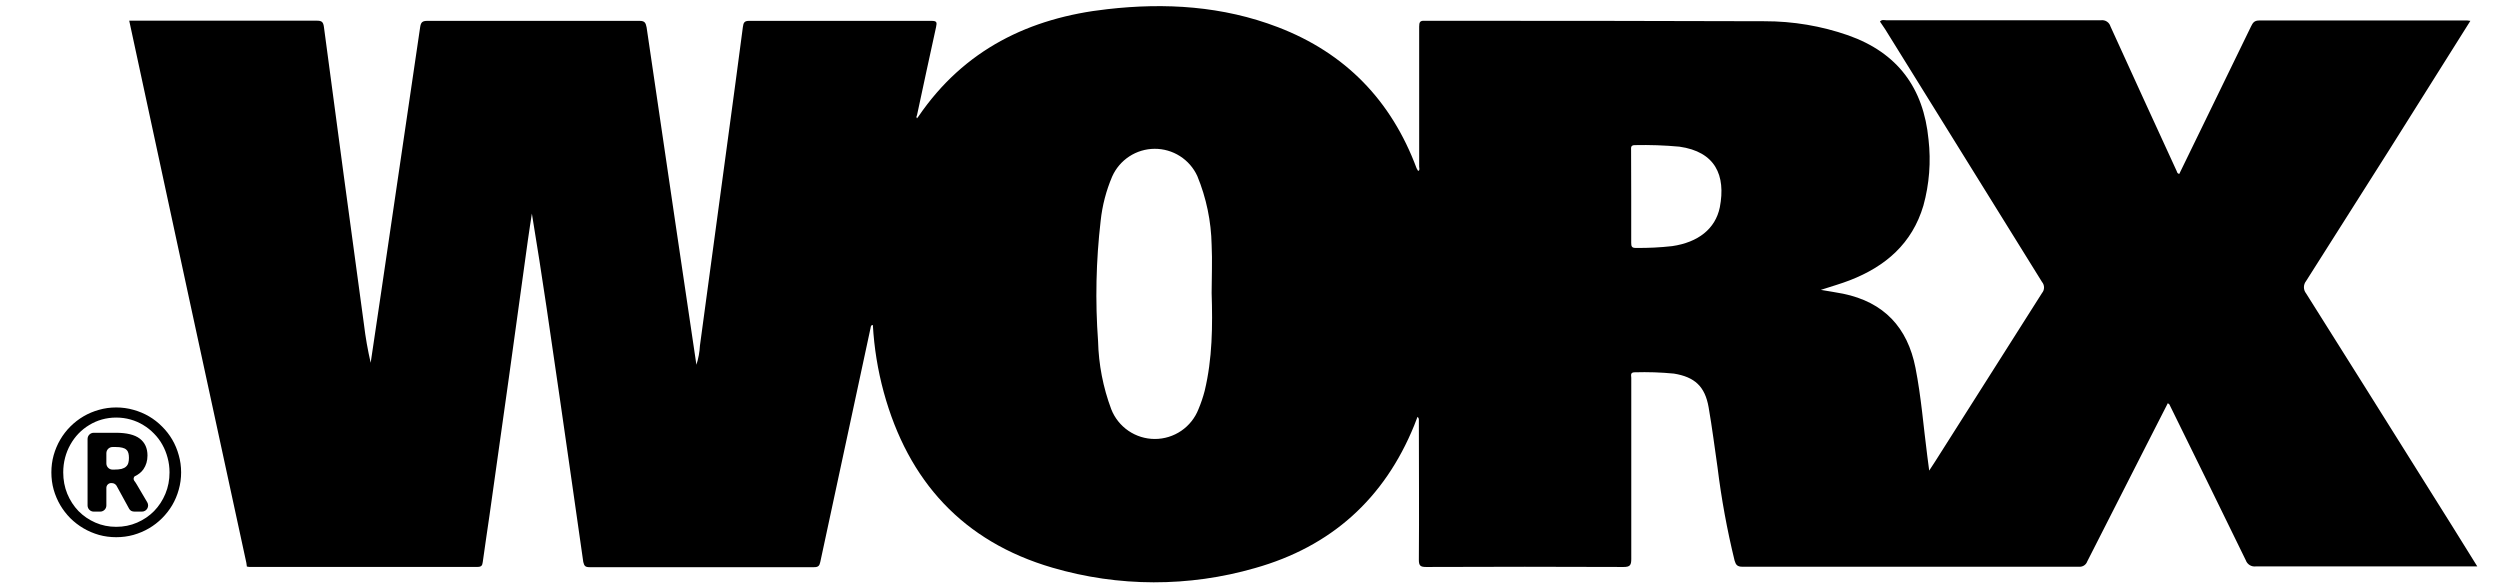 <?xml version="1.0"?>
<svg xmlns="http://www.w3.org/2000/svg" width="115" height="27" viewBox="0 0 398 95" fill="none">
<g clip-path="url(#clip0_1209_7838)">
<path d="M397.64 91.677H371.25C368.09 91.677 364.93 91.677 361.77 91.677C361.429 91.717 361.086 91.64 360.795 91.458C360.504 91.276 360.284 91.001 360.17 90.677C356.07 82.271 351.953 73.874 347.82 65.487C347.82 65.427 347.71 65.397 347.55 65.257C346.37 67.567 345.2 69.847 344.04 72.137C340.88 78.371 337.703 84.614 334.51 90.867C334.414 91.139 334.23 91.371 333.987 91.527C333.745 91.682 333.457 91.753 333.17 91.727C315.01 91.727 296.853 91.727 278.7 91.727C277.87 91.727 277.63 91.417 277.43 90.727C276.216 85.759 275.294 80.724 274.67 75.647C274.2 72.407 273.79 69.147 273.23 65.927C272.64 62.537 270.98 61.017 267.61 60.467C265.503 60.263 263.386 60.193 261.27 60.257C260.49 60.257 260.71 60.777 260.71 61.157C260.71 63.957 260.71 66.757 260.71 69.557C260.71 76.557 260.71 83.477 260.71 90.437C260.71 91.437 260.55 91.777 259.43 91.767C248.803 91.721 238.167 91.721 227.52 91.767C226.61 91.767 226.33 91.587 226.33 90.617C226.39 83.057 226.33 75.497 226.33 67.937C226.333 67.847 226.315 67.758 226.277 67.676C226.238 67.594 226.181 67.523 226.11 67.467C225.94 67.927 225.76 68.387 225.58 68.847C220.74 80.737 212.12 88.477 199.8 91.947C189.085 95.04 177.711 95.016 167.01 91.877C152.56 87.657 143.66 77.877 139.72 63.467C138.754 59.919 138.165 56.279 137.96 52.607C137.61 52.607 137.63 52.897 137.58 53.117C134.86 65.724 132.15 78.337 129.45 90.957C129.32 91.587 129.11 91.797 128.45 91.797C116.33 91.797 104.21 91.797 92.09 91.797C91.44 91.797 91.24 91.617 91.09 90.957C89.86 82.217 88.58 73.477 87.33 64.727C85.88 54.727 84.44 44.637 82.77 34.567C82.55 36.017 82.32 37.457 82.12 38.897C80.087 53.751 78.013 68.614 75.9 83.487C75.55 85.977 75.15 88.487 74.82 90.967C74.75 91.557 74.58 91.757 73.95 91.757H37C36.879 91.747 36.758 91.727 36.64 91.697C36.624 91.499 36.597 91.302 36.56 91.107C33.48 76.847 30.393 62.594 27.3 48.347C24.06 33.361 20.827 18.361 17.6 3.347C23.2 3.347 28.797 3.347 34.39 3.347C38.91 3.347 43.39 3.347 47.95 3.347C48.75 3.347 49 3.537 49.11 4.347C51.237 20.387 53.397 36.434 55.59 52.487C55.841 54.582 56.205 56.662 56.68 58.717C57.25 54.837 57.84 50.957 58.41 47.067C60.51 32.834 62.603 18.604 64.69 4.377C64.81 3.587 65.06 3.377 65.88 3.377C77.313 3.377 88.75 3.377 100.19 3.377C101.06 3.377 101.19 3.707 101.34 4.437C102.867 14.877 104.403 25.317 105.95 35.757C107.09 43.417 108.22 51.087 109.4 59.037C109.724 58.037 109.916 56.998 109.97 55.947C111.503 44.734 113.02 33.524 114.52 22.317C115.33 16.317 116.15 10.317 116.92 4.377C117.01 3.637 117.19 3.377 117.92 3.377C127.76 3.377 137.6 3.377 147.44 3.377C148.31 3.377 148.36 3.597 148.19 4.377C147.13 9.137 146.13 13.907 145.1 18.667C145.047 18.738 145.019 18.824 145.019 18.912C145.019 19.001 145.047 19.087 145.1 19.157L145.34 18.847C152.72 8.027 163.3 2.877 175.89 1.487C185.3 0.407 194.59 0.977 203.52 4.397C214.45 8.587 221.88 16.277 225.96 27.227C226.023 27.371 226.1 27.509 226.19 27.637C226.19 27.637 226.26 27.637 226.31 27.637C226.5 27.447 226.38 27.207 226.38 26.987C226.38 19.427 226.38 11.867 226.38 4.307C226.38 3.607 226.51 3.307 227.28 3.367C245.6 3.367 263.92 3.367 282.28 3.437C286.89 3.429 291.467 4.2 295.82 5.717C303.82 8.547 308.02 14.237 308.82 22.577C309.231 26.164 308.949 29.797 307.99 33.277C306.17 39.417 301.87 43.117 296.1 45.357C294.64 45.927 293.1 46.357 291.39 46.917C292.76 47.157 293.89 47.317 294.99 47.537C301.61 48.907 305.42 52.987 306.71 59.537C307.64 64.257 308 69.037 308.62 73.797C308.71 74.497 308.8 75.197 308.93 76.167L309.87 74.727C315.643 65.614 321.417 56.514 327.19 47.427C327.401 47.177 327.517 46.86 327.517 46.532C327.517 46.205 327.401 45.888 327.19 45.637C318.723 32.017 310.263 18.387 301.81 4.747L300.96 3.487C301.29 3.117 301.67 3.277 301.96 3.277C313.56 3.277 325.15 3.277 336.75 3.277C337.081 3.236 337.416 3.313 337.695 3.497C337.973 3.68 338.177 3.957 338.27 4.277C341.81 12.087 345.4 19.867 348.97 27.657C349.05 27.827 349.04 28.067 349.4 28.157L353.86 18.997C356.247 14.091 358.637 9.177 361.03 4.257C361.31 3.687 361.55 3.317 362.33 3.317C373.57 3.317 384.81 3.317 396.05 3.317C396.208 3.328 396.365 3.348 396.52 3.377C387.707 17.451 378.843 31.487 369.93 45.487C369.703 45.771 369.579 46.124 369.579 46.487C369.579 46.851 369.703 47.204 369.93 47.487C376.437 57.814 382.927 68.147 389.4 78.487C392.16 82.867 394.907 87.264 397.64 91.677ZM192.79 47.417C192.79 44.817 192.92 42.217 192.79 39.637C192.717 35.809 191.93 32.027 190.47 28.487C189.863 27.166 188.887 26.047 187.66 25.266C186.432 24.485 185.006 24.074 183.551 24.084C182.096 24.093 180.675 24.522 179.458 25.319C178.241 26.116 177.28 27.248 176.69 28.577C175.719 30.855 175.093 33.265 174.83 35.727C174.076 42.2 173.935 48.729 174.41 55.227C174.502 58.987 175.222 62.705 176.54 66.227C177.095 67.648 178.066 68.868 179.326 69.728C180.585 70.588 182.075 71.048 183.6 71.048C185.125 71.048 186.615 70.588 187.875 69.728C189.134 68.868 190.105 67.648 190.66 66.227C191.064 65.269 191.398 64.284 191.66 63.277C192.92 58.047 192.96 52.727 192.79 47.417ZM260.7 31.737C260.7 34.257 260.7 36.737 260.7 39.287C260.7 39.867 260.78 40.147 261.47 40.127C263.424 40.151 265.378 40.054 267.32 39.837C271.53 39.227 274.32 37.047 275.04 33.557C276.04 28.357 274.3 24.557 268.5 23.737C266.107 23.518 263.703 23.435 261.3 23.487C260.58 23.487 260.68 23.907 260.68 24.337L260.7 31.737Z" fill="black"/>
<path d="M5 76.462C5 75.494 5.123 74.564 5.37 73.673C5.626 72.772 5.981 71.932 6.436 71.155C6.891 70.377 7.436 69.67 8.071 69.035C8.716 68.39 9.427 67.84 10.204 67.384C10.981 66.929 11.815 66.578 12.706 66.331C13.597 66.075 14.526 65.947 15.493 65.947C16.46 65.947 17.389 66.075 18.28 66.331C19.18 66.578 20.019 66.929 20.796 67.384C21.573 67.84 22.28 68.39 22.915 69.035C23.559 69.67 24.109 70.377 24.564 71.155C25.019 71.932 25.37 72.772 25.616 73.673C25.872 74.564 26 75.494 26 76.462C26 77.419 25.872 78.349 25.616 79.25C25.37 80.142 25.019 80.976 24.564 81.754C24.109 82.522 23.559 83.229 22.915 83.874C22.28 84.51 21.573 85.055 20.796 85.51C20.019 85.966 19.18 86.321 18.28 86.577C17.389 86.824 16.46 86.947 15.493 86.947C14.526 86.947 13.597 86.824 12.706 86.577C11.815 86.321 10.981 85.966 10.204 85.51C9.427 85.055 8.716 84.51 8.071 83.874C7.436 83.229 6.891 82.522 6.436 81.754C5.981 80.976 5.626 80.142 5.37 79.25C5.123 78.359 5 77.429 5 76.462ZM6.919 76.462C6.919 77.695 7.137 78.847 7.573 79.919C8.019 80.991 8.626 81.925 9.393 82.722C10.171 83.509 11.081 84.13 12.123 84.585C13.166 85.041 14.289 85.268 15.493 85.268C16.697 85.268 17.825 85.041 18.877 84.585C19.929 84.13 20.844 83.509 21.621 82.722C22.398 81.925 23.009 80.991 23.455 79.919C23.901 78.847 24.123 77.695 24.123 76.462C24.123 75.636 24.019 74.844 23.81 74.085C23.611 73.327 23.327 72.62 22.957 71.966C22.588 71.302 22.137 70.704 21.607 70.173C21.085 69.632 20.507 69.172 19.872 68.793C19.237 68.404 18.55 68.105 17.81 67.897C17.071 67.688 16.299 67.583 15.493 67.583C14.687 67.583 13.915 67.688 13.175 67.897C12.445 68.105 11.763 68.404 11.128 68.793C10.493 69.172 9.915 69.632 9.393 70.173C8.882 70.704 8.441 71.302 8.071 71.966C7.701 72.62 7.417 73.327 7.218 74.085C7.019 74.844 6.919 75.636 6.919 76.462ZM14.682 78.183C14.251 78.183 13.9 78.533 13.9 78.965V81.807C13.9 82.359 13.453 82.807 12.9 82.807H11.858C11.306 82.807 10.858 82.359 10.858 81.807V71.045C10.858 70.493 11.306 70.045 11.858 70.045H15.422C17.194 70.045 18.493 70.363 19.317 70.998C20.142 71.634 20.555 72.544 20.555 73.73C20.555 74.574 20.337 75.314 19.901 75.949C19.578 76.412 19.124 76.784 18.538 77.065C18.29 77.184 18.243 77.579 18.408 77.799V77.799C18.55 77.979 18.692 78.192 18.834 78.439L20.519 81.299C20.912 81.966 20.431 82.807 19.658 82.807H18.479C18.052 82.807 17.754 82.65 17.583 82.338L15.536 78.596C15.441 78.463 15.332 78.363 15.209 78.297C15.095 78.221 14.919 78.183 14.682 78.183V78.183ZM13.9 75.006C13.9 75.558 14.348 76.006 14.9 76.006H15.166C15.649 76.006 16.047 75.968 16.36 75.892C16.673 75.807 16.915 75.684 17.085 75.522C17.265 75.361 17.389 75.162 17.455 74.925C17.521 74.688 17.555 74.418 17.555 74.114C17.555 73.82 17.526 73.564 17.469 73.346C17.412 73.118 17.303 72.933 17.142 72.791C16.991 72.639 16.773 72.53 16.488 72.463C16.213 72.388 15.858 72.35 15.422 72.35H14.9C14.348 72.35 13.9 72.797 13.9 73.35V75.006Z" fill="black"/>
</g>
<defs>
<clipPath id="clip0_1209_7838">
<rect width="398" height="94" fill="white" transform="translate(0 0.474)"/>
</clipPath>
</defs>
</svg>
